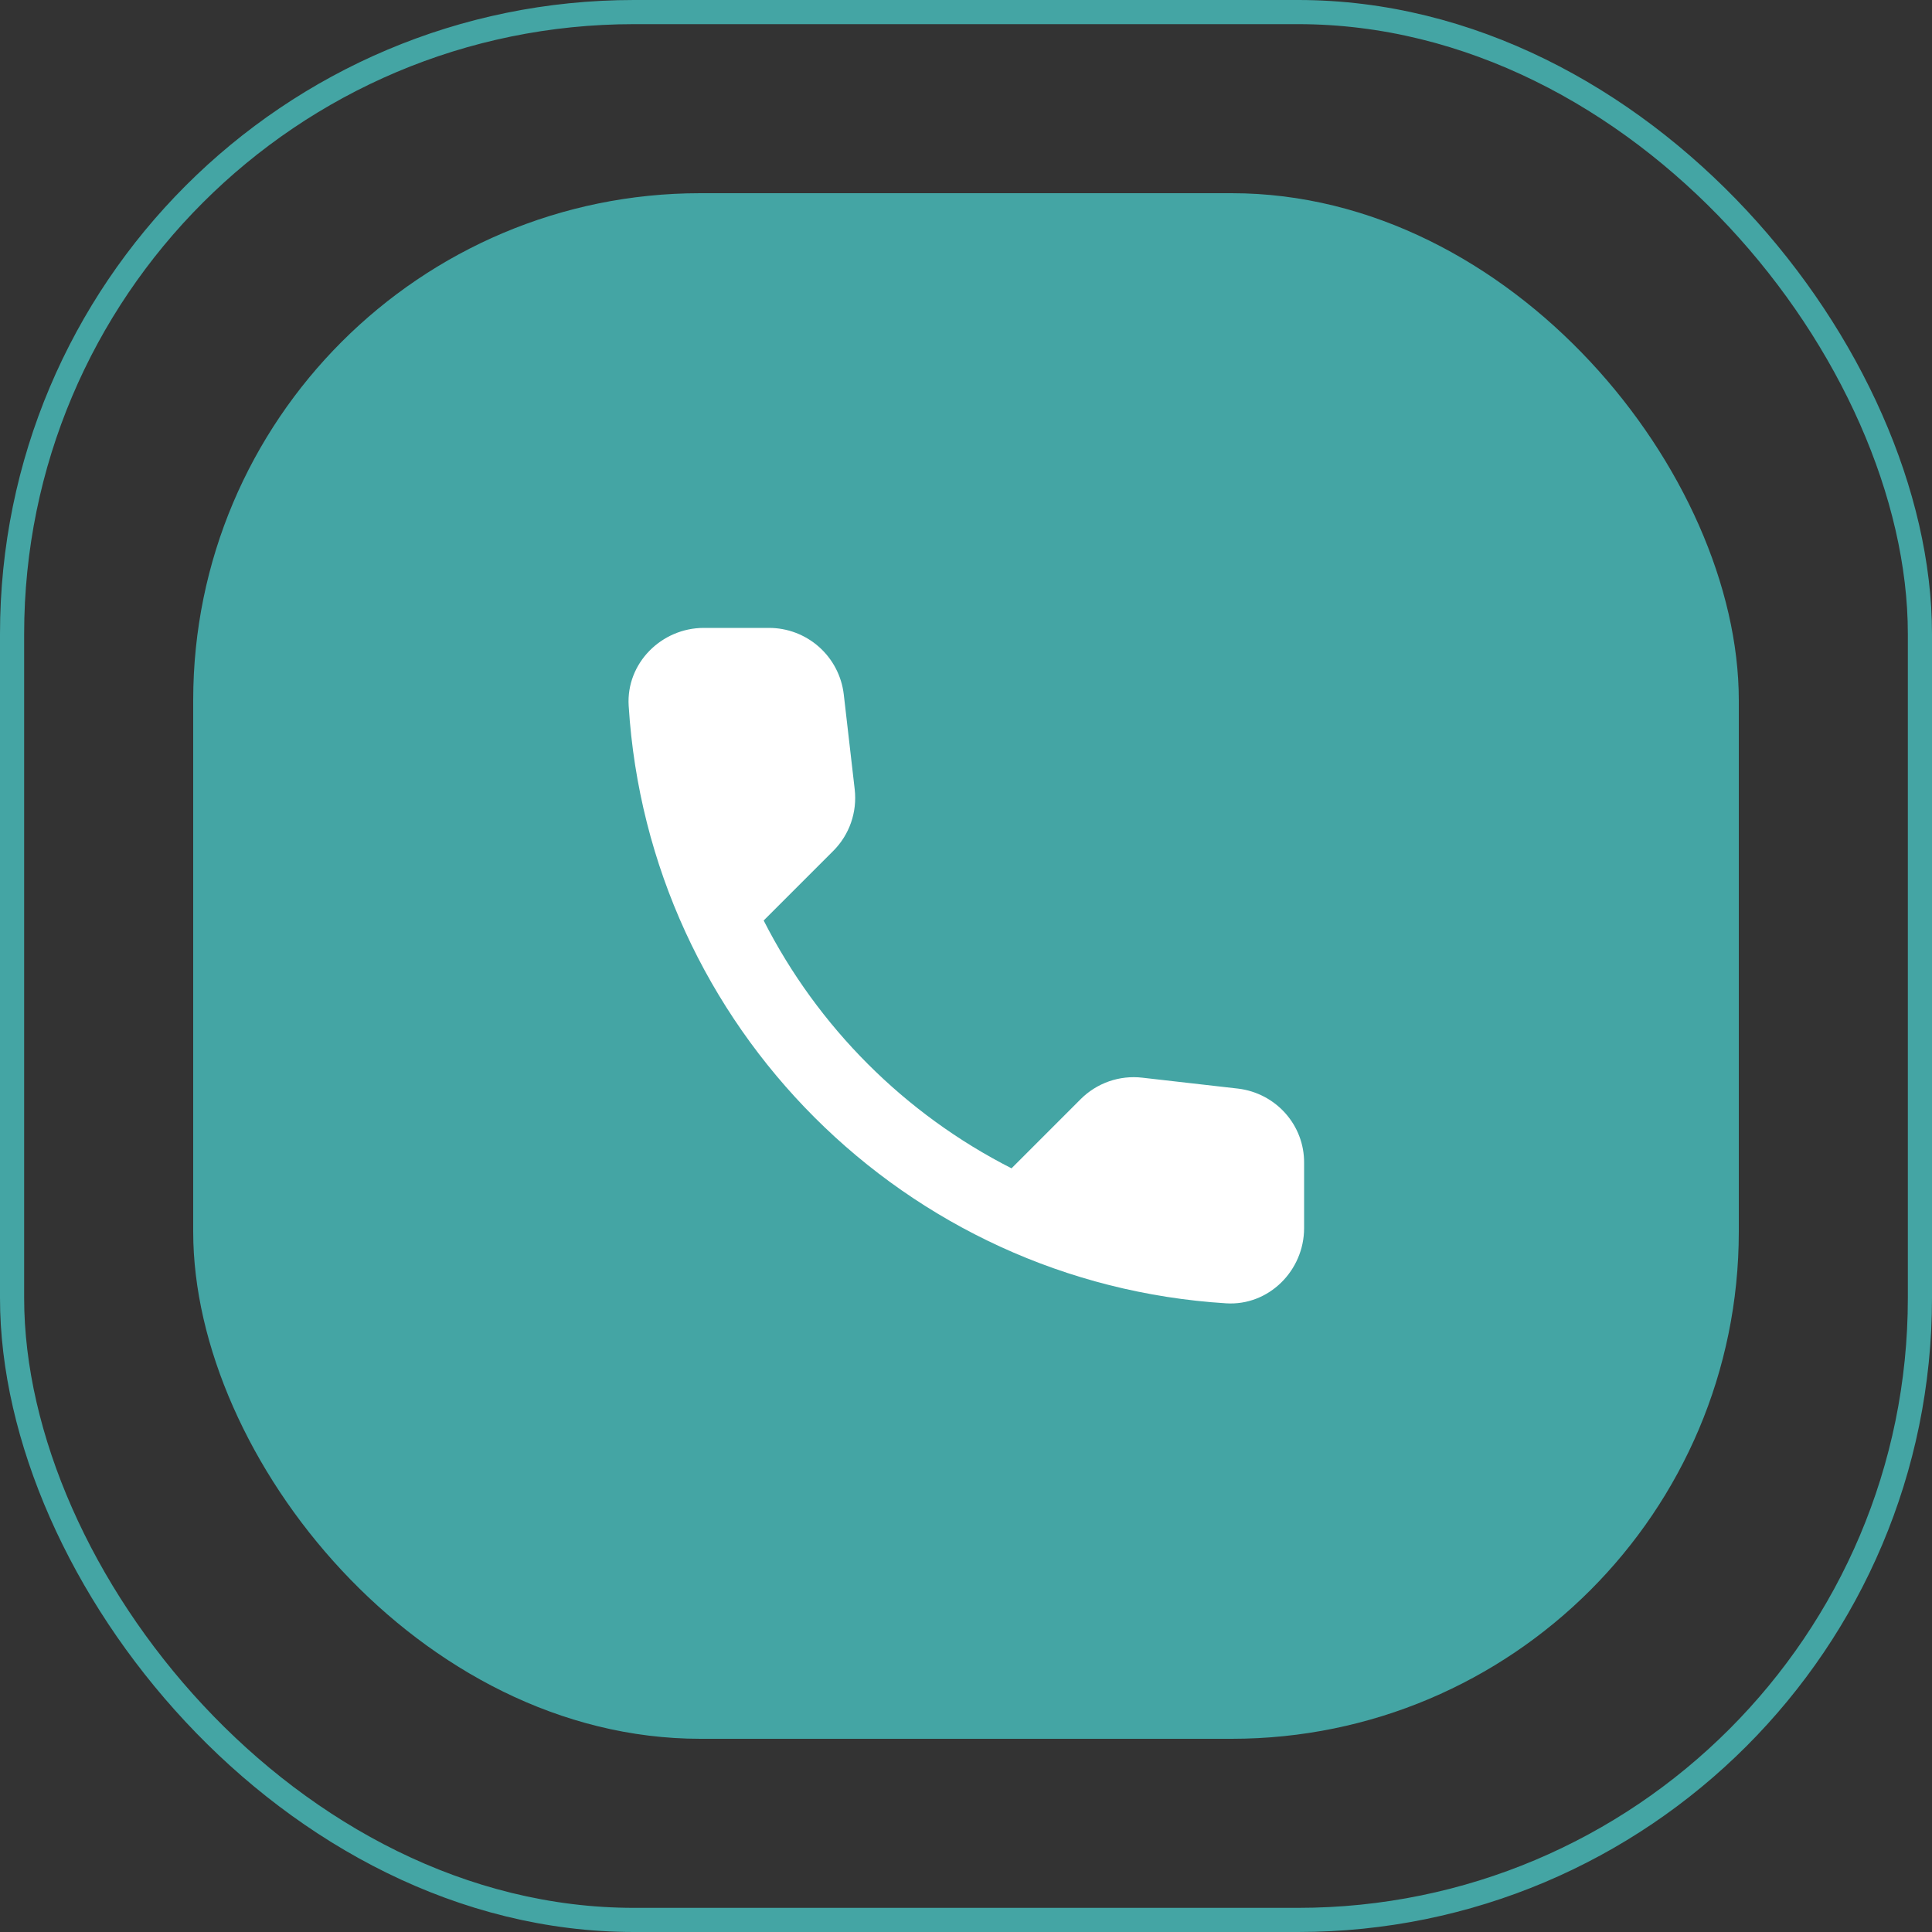 <svg xmlns="http://www.w3.org/2000/svg" width="80" height="80" viewBox="0 0 80 80" fill="none"><rect x="0" y="0" width="80" height="80" fill="#333333" stroke="none"/><g id="Group 49"><rect id="Rectangle 1" x="8" y="8" width="64" height="64" rx="21" fill="#44A5A4"></rect><rect id="Rectangle 2" x="0.5" y="0.5" width="79" height="79" rx="25.75" stroke="#44A5A4"></rect><path id="Vector" d="M51.259 45.076L47.304 44.625C46.839 44.57 46.367 44.622 45.925 44.775C45.483 44.929 45.081 45.181 44.75 45.512L41.885 48.378C37.464 46.129 33.871 42.536 31.622 38.116L34.503 35.235C35.173 34.565 35.5 33.631 35.391 32.681L34.939 28.757C34.851 27.997 34.486 27.296 33.915 26.788C33.343 26.28 32.605 25.999 31.84 26H29.146C27.387 26 25.923 27.464 26.032 29.224C26.857 42.523 37.493 53.143 50.776 53.968C52.536 54.077 54 52.613 54 50.854V48.16C54.015 46.587 52.832 45.263 51.259 45.076Z" fill="white"></path></g></svg>